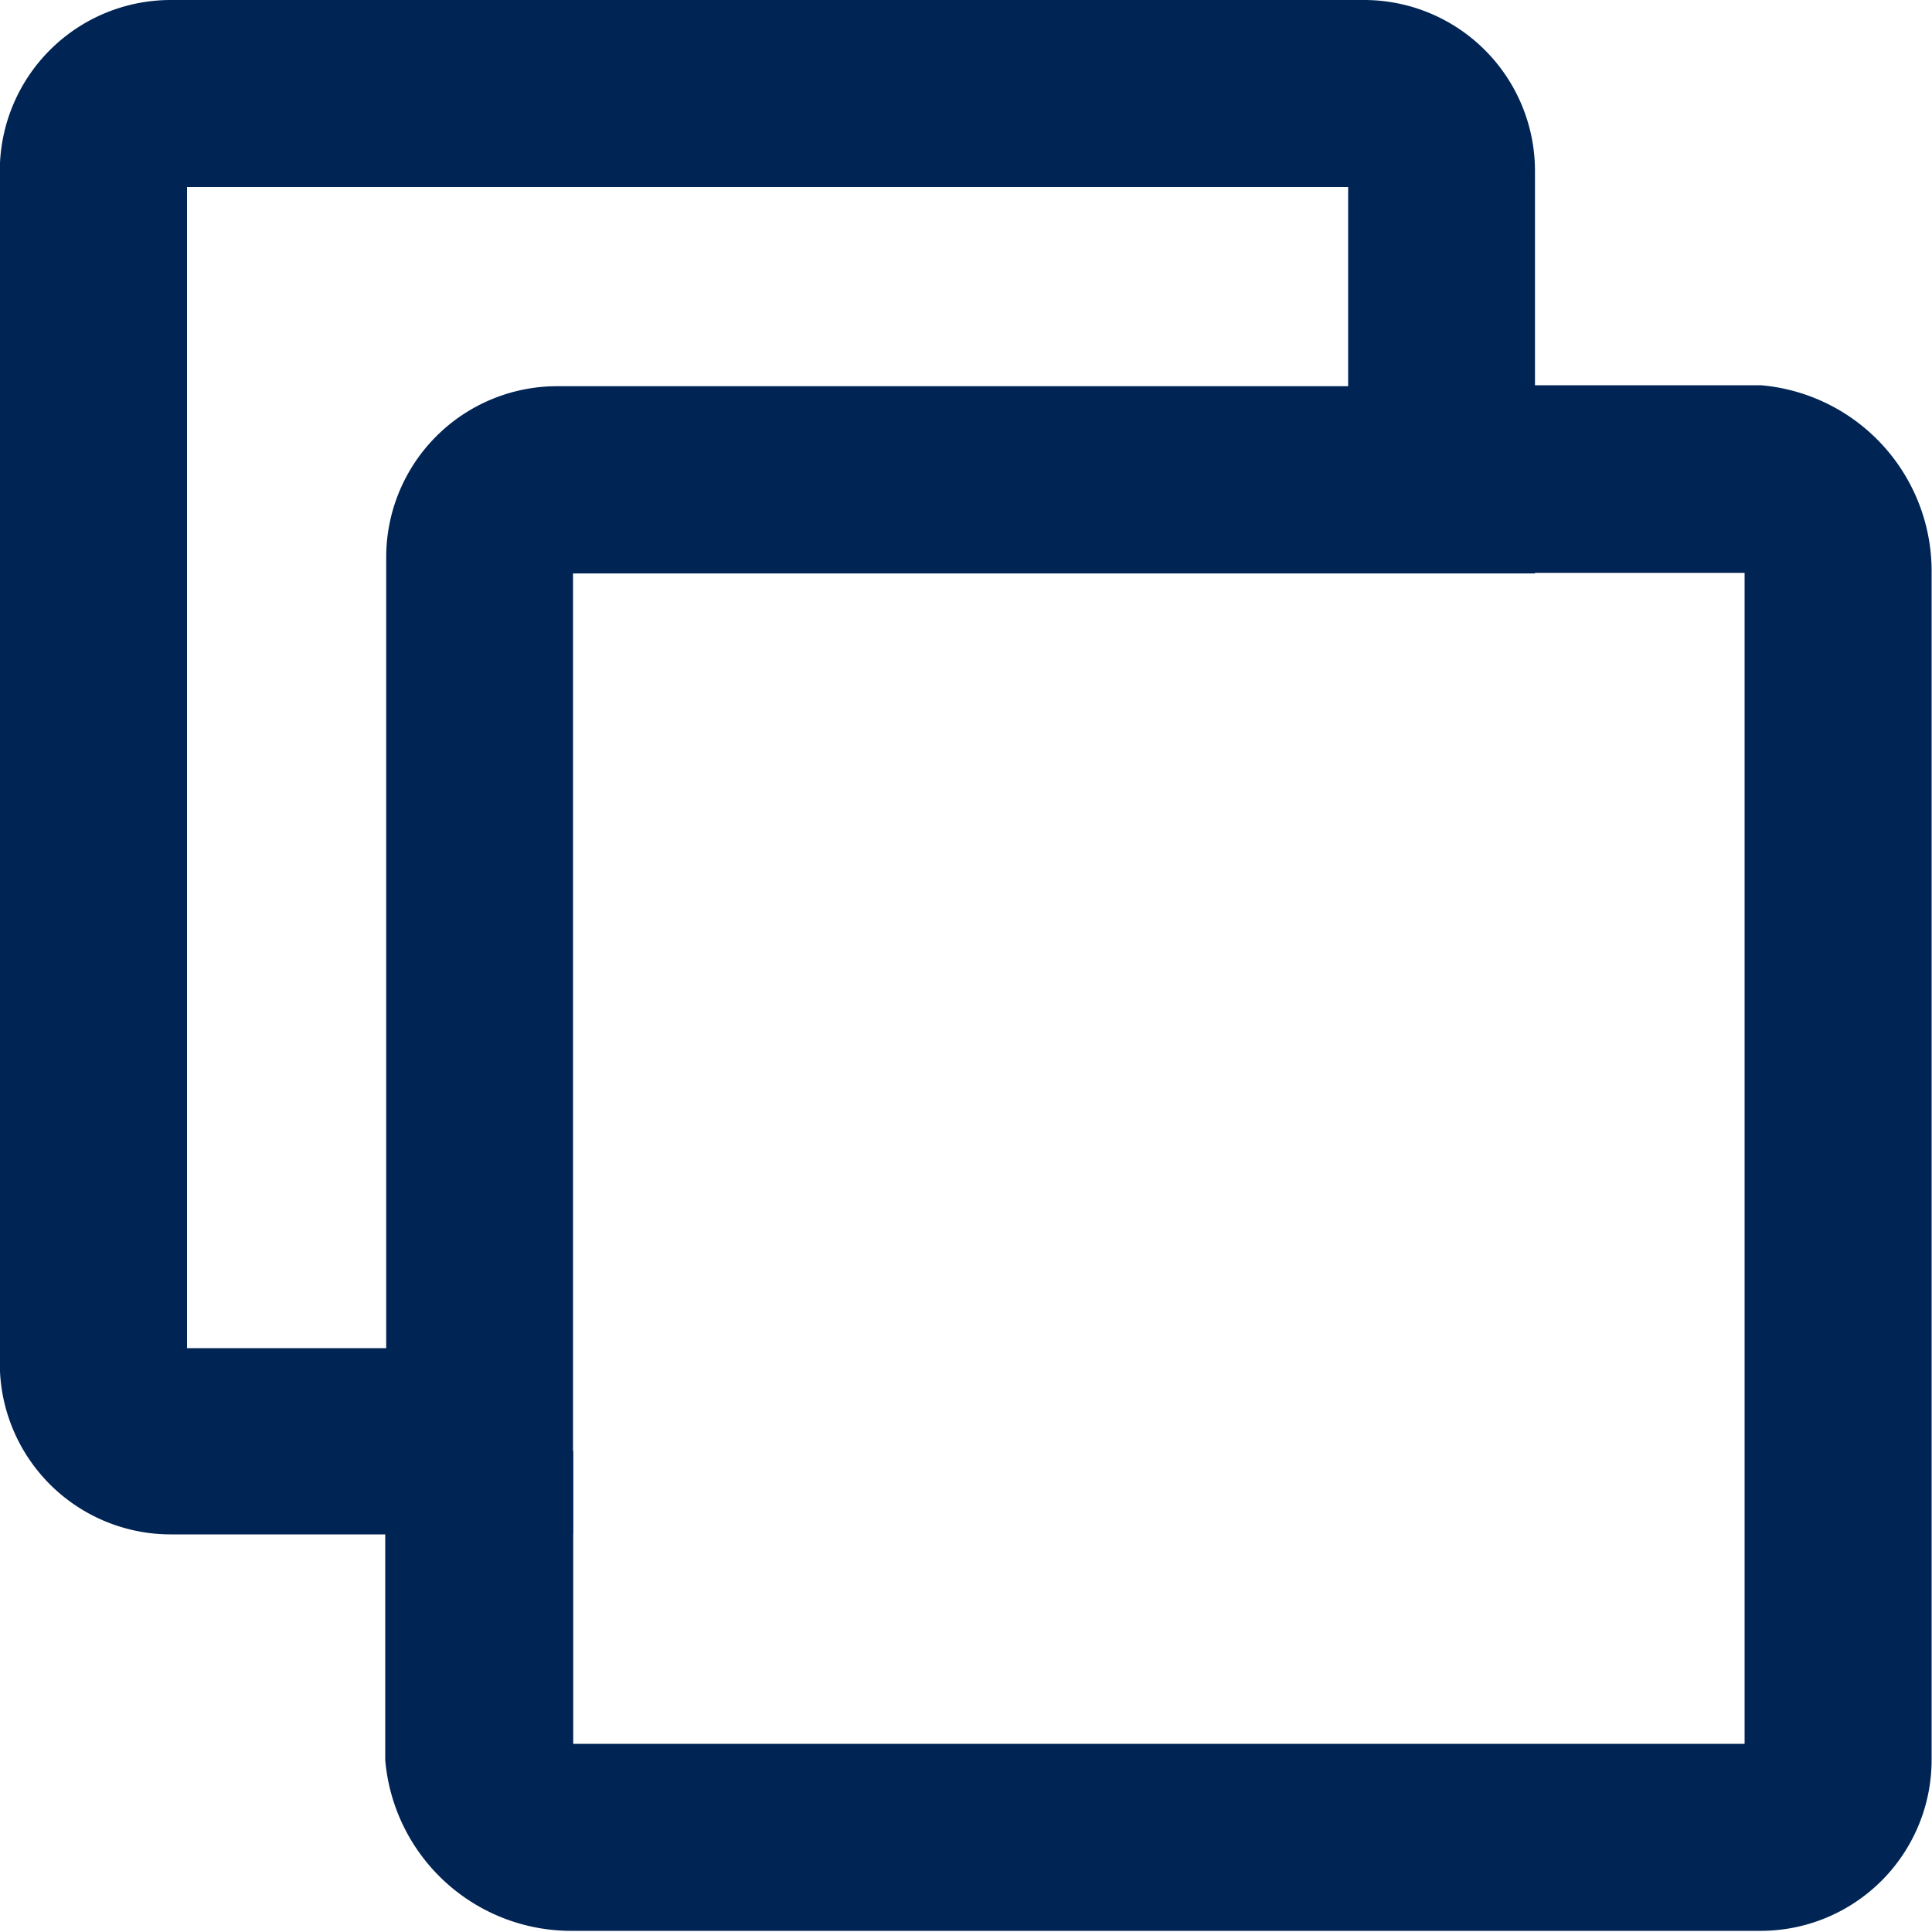 <svg height="9.998" viewBox="0 0 10 9.998" width="10" xmlns="http://www.w3.org/2000/svg"><g fill="#002454"><path d="m3712.37 589.758h6.178a.885.885 0 0 1 .884.884v2.084h-4.979v4.974h-2.083a.885.885 0 0 1 -.884-.884v-6.178a.885.885 0 0 1 .884-.88zm6.095.968h-6.01v6.01h1.031v-4.095a.885.885 0 0 1 .884-.884h4.095z" transform="translate(-3711.487 -589.758)"/><path d="m3728.549 607.7h-6.149a.966.966 0 0 1 -.973-.884v-1.6h.973v1.516h6.063v-6.061h-1.516v-.971h1.6a.966.966 0 0 1 .884.973v6.144a.885.885 0 0 1 -.882.883z" transform="translate(-3719.433 -597.706)"/></g></svg>